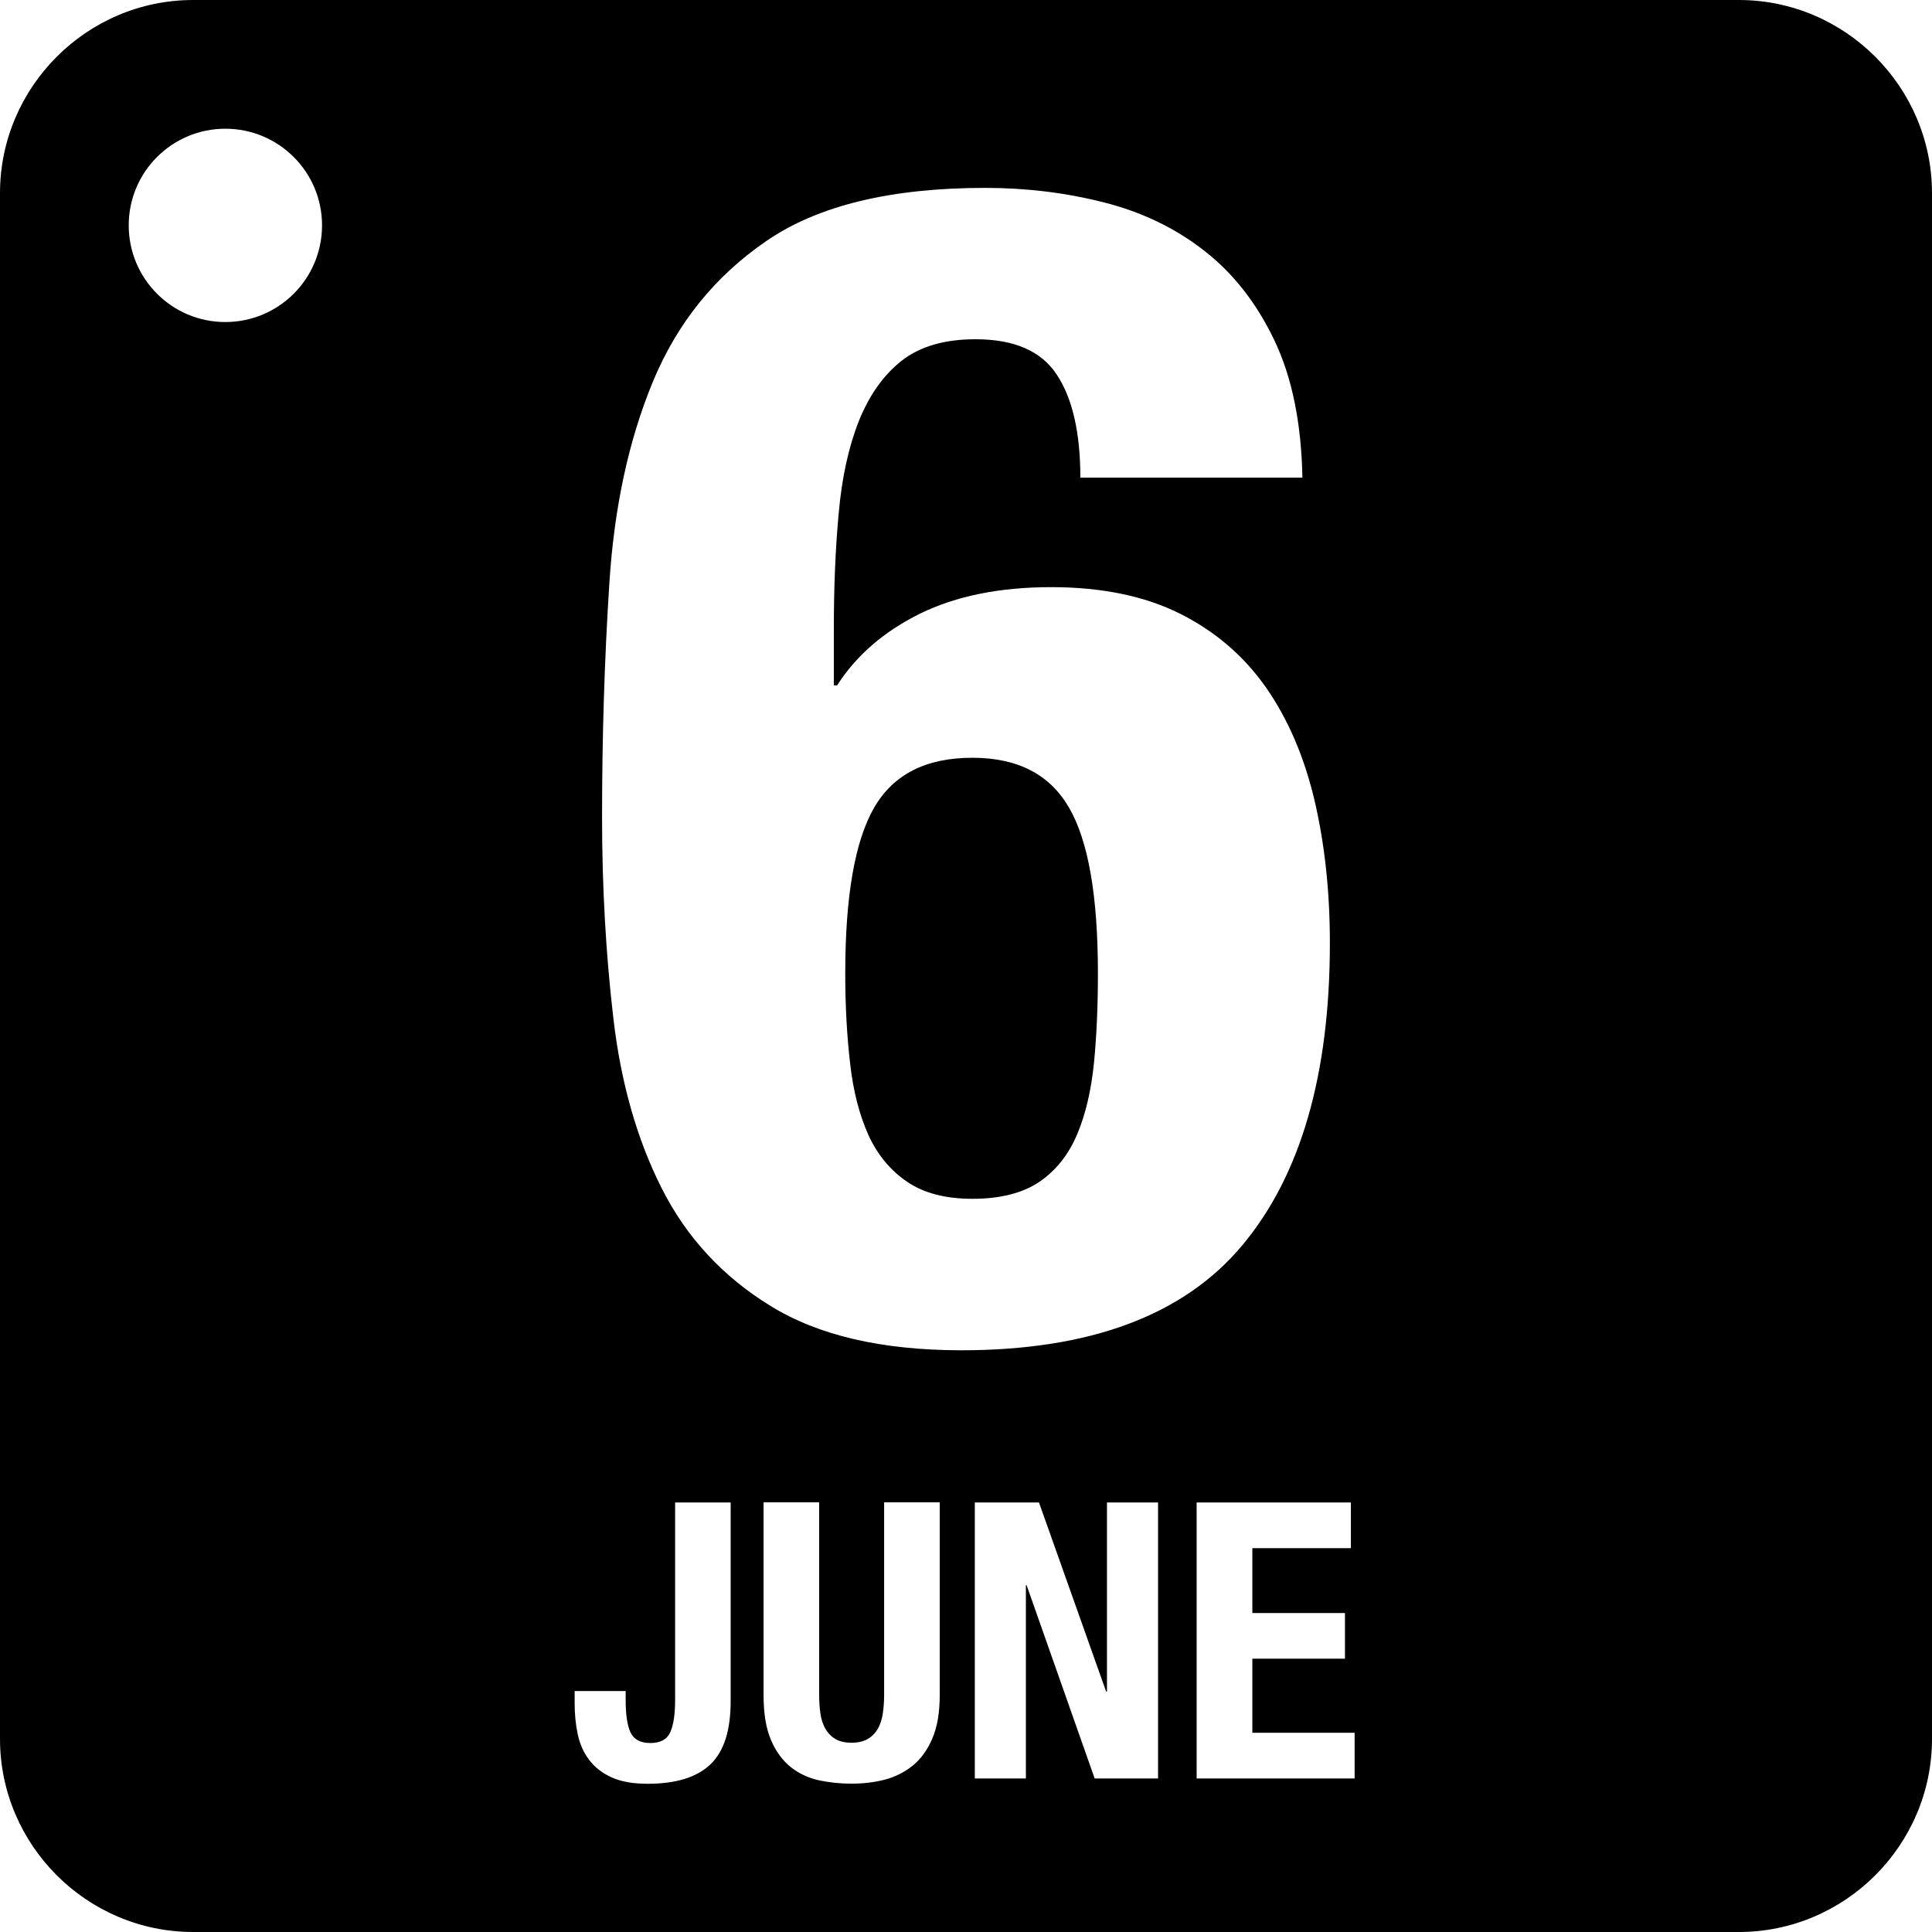 <?xml version="1.0" encoding="iso-8859-1"?>
<!-- Uploaded to: SVG Repo, www.svgrepo.com, Generator: SVG Repo Mixer Tools -->
<!DOCTYPE svg PUBLIC "-//W3C//DTD SVG 1.1//EN" "http://www.w3.org/Graphics/SVG/1.1/DTD/svg11.dtd">
<svg fill="#000000" version="1.1" id="Capa_1" xmlns="http://www.w3.org/2000/svg" xmlns:xlink="http://www.w3.org/1999/xlink" 
	 width="800px" height="800px" viewBox="0 0 32 32" xml:space="preserve">
<g>
	<g>
		<path d="M16.105,12.551c-0.765,0-1.306,0.273-1.626,0.825C14.16,13.928,14,14.843,14,16.123c0,0.533,0.027,1.031,0.081,1.494
			c0.052,0.463,0.155,0.855,0.305,1.188c0.151,0.327,0.365,0.584,0.642,0.771c0.275,0.187,0.635,0.28,1.078,0.28
			c0.463,0,0.832-0.095,1.108-0.28c0.274-0.187,0.483-0.448,0.626-0.786s0.234-0.732,0.28-1.188
			c0.044-0.451,0.065-0.945,0.065-1.479c0-1.28-0.158-2.195-0.479-2.747S16.854,12.551,16.105,12.551z"/>
		<path d="M28.801,0H3.199C1.439,0,0,1.44,0,3.199v25.602C0,30.561,1.439,32,3.199,32h25.602C30.561,32,32,30.561,32,28.801V3.199
			C32,1.44,30.561,0,28.801,0z M3.732,5.334c-0.883,0-1.6-0.716-1.6-1.602c0-0.884,0.717-1.6,1.6-1.6c0.885,0,1.602,0.716,1.602,1.6
			C5.334,4.618,4.617,5.334,3.732,5.334z M12.102,28.177c0,0.485-0.111,0.835-0.339,1.05c-0.226,0.213-0.571,0.318-1.037,0.318
			c-0.243,0-0.442-0.036-0.598-0.107c-0.156-0.071-0.279-0.168-0.371-0.291c-0.093-0.121-0.155-0.265-0.189-0.427
			c-0.034-0.161-0.05-0.333-0.05-0.511v-0.2h0.845v0.144c0,0.242,0.025,0.422,0.079,0.539c0.054,0.117,0.163,0.178,0.33,0.178
			c0.166,0,0.277-0.061,0.329-0.178c0.054-0.117,0.081-0.297,0.081-0.539v-3.267h0.92V28.177z M15.565,28.073
			c0,0.291-0.04,0.53-0.122,0.72c-0.08,0.189-0.189,0.341-0.326,0.452c-0.138,0.11-0.293,0.188-0.467,0.233
			c-0.176,0.045-0.357,0.065-0.545,0.065s-0.368-0.019-0.544-0.056c-0.176-0.04-0.331-0.113-0.467-0.221
			c-0.136-0.11-0.246-0.261-0.325-0.449c-0.082-0.19-0.122-0.438-0.122-0.746v-3.188h0.921v3.188c0,0.115,0.007,0.221,0.022,0.318
			c0.014,0.096,0.042,0.178,0.084,0.25c0.04,0.068,0.095,0.125,0.163,0.164c0.067,0.041,0.157,0.062,0.268,0.062
			c0.107,0,0.196-0.021,0.267-0.062c0.069-0.039,0.125-0.096,0.165-0.164c0.042-0.072,0.068-0.154,0.084-0.25
			c0.015-0.099,0.023-0.203,0.023-0.318v-3.188h0.921V28.073z M12.76,21.629c-0.791-0.486-1.391-1.137-1.799-1.945
			c-0.409-0.81-0.677-1.746-0.801-2.812c-0.125-1.066-0.188-2.179-0.188-3.334c0-1.332,0.04-2.627,0.121-3.88
			c0.08-1.253,0.319-2.365,0.72-3.334c0.401-0.969,1.026-1.747,1.88-2.332c0.853-0.587,2.062-0.88,3.625-0.88
			c0.678,0,1.33,0.079,1.961,0.239c0.631,0.159,1.188,0.427,1.666,0.801c0.481,0.373,0.867,0.867,1.16,1.479
			c0.295,0.614,0.449,1.374,0.467,2.28h-3.678c0-0.747-0.131-1.315-0.39-1.705c-0.257-0.392-0.705-0.587-1.346-0.587
			c-0.516,0-0.924,0.12-1.227,0.358c-0.303,0.241-0.537,0.575-0.707,1c-0.169,0.428-0.28,0.934-0.332,1.521
			c-0.055,0.588-0.081,1.227-0.081,1.92v0.934h0.054c0.319-0.498,0.777-0.893,1.373-1.188c0.596-0.292,1.32-0.439,2.173-0.439
			c0.836,0,1.548,0.147,2.133,0.439c0.587,0.295,1.062,0.704,1.428,1.227c0.364,0.525,0.631,1.147,0.801,1.867
			c0.168,0.72,0.254,1.506,0.254,2.361c0,2.187-0.486,3.856-1.455,5.012c-0.969,1.156-2.52,1.734-4.653,1.734
			C14.604,22.363,13.552,22.119,12.76,21.629z M19.182,29.457h-1.051l-1.127-3.201h-0.012v3.201h-0.846v-4.571h1.063l1.112,3.132
			h0.014v-3.132h0.846V29.457z M22.438,29.457H19.82v-4.571h2.555v0.757h-1.632v1.074h1.534v0.756h-1.534V28.7h1.694V29.457z"/>
	</g>
</g>
</svg>